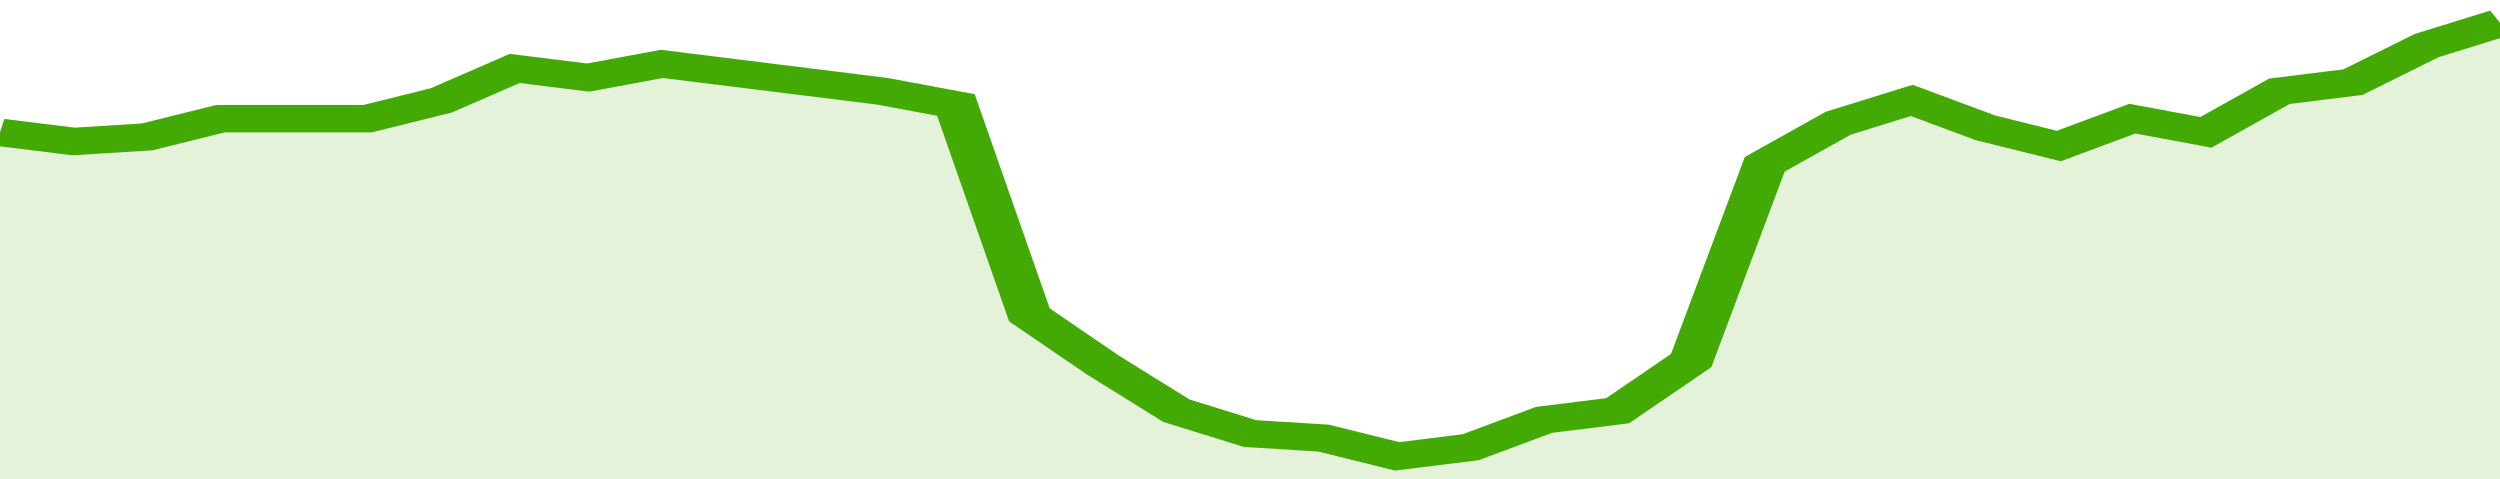 <svg xmlns="http://www.w3.org/2000/svg" viewBox="0 0 340 105" width="120" height="23" preserveAspectRatio="none">
				 <polyline fill="none" stroke="#43AA05" stroke-width="6" points="0, 29 10, 31 20, 30 30, 26 40, 26 50, 26 60, 22 70, 15 80, 17 90, 14 100, 16 110, 18 120, 20 130, 23 140, 69 150, 80 160, 90 170, 95 180, 96 190, 100 200, 98 210, 92 220, 90 230, 79 240, 36 250, 27 260, 22 270, 28 280, 32 290, 26 300, 29 310, 20 320, 18 330, 10 340, 5 340, 5 "> </polyline>
				 <polygon fill="#43AA05" opacity="0.15" points="0, 105 0, 29 10, 31 20, 30 30, 26 40, 26 50, 26 60, 22 70, 15 80, 17 90, 14 100, 16 110, 18 120, 20 130, 23 140, 69 150, 80 160, 90 170, 95 180, 96 190, 100 200, 98 210, 92 220, 90 230, 79 240, 36 250, 27 260, 22 270, 28 280, 32 290, 26 300, 29 310, 20 320, 18 330, 10 340, 5 340, 105 "></polygon>
			</svg>